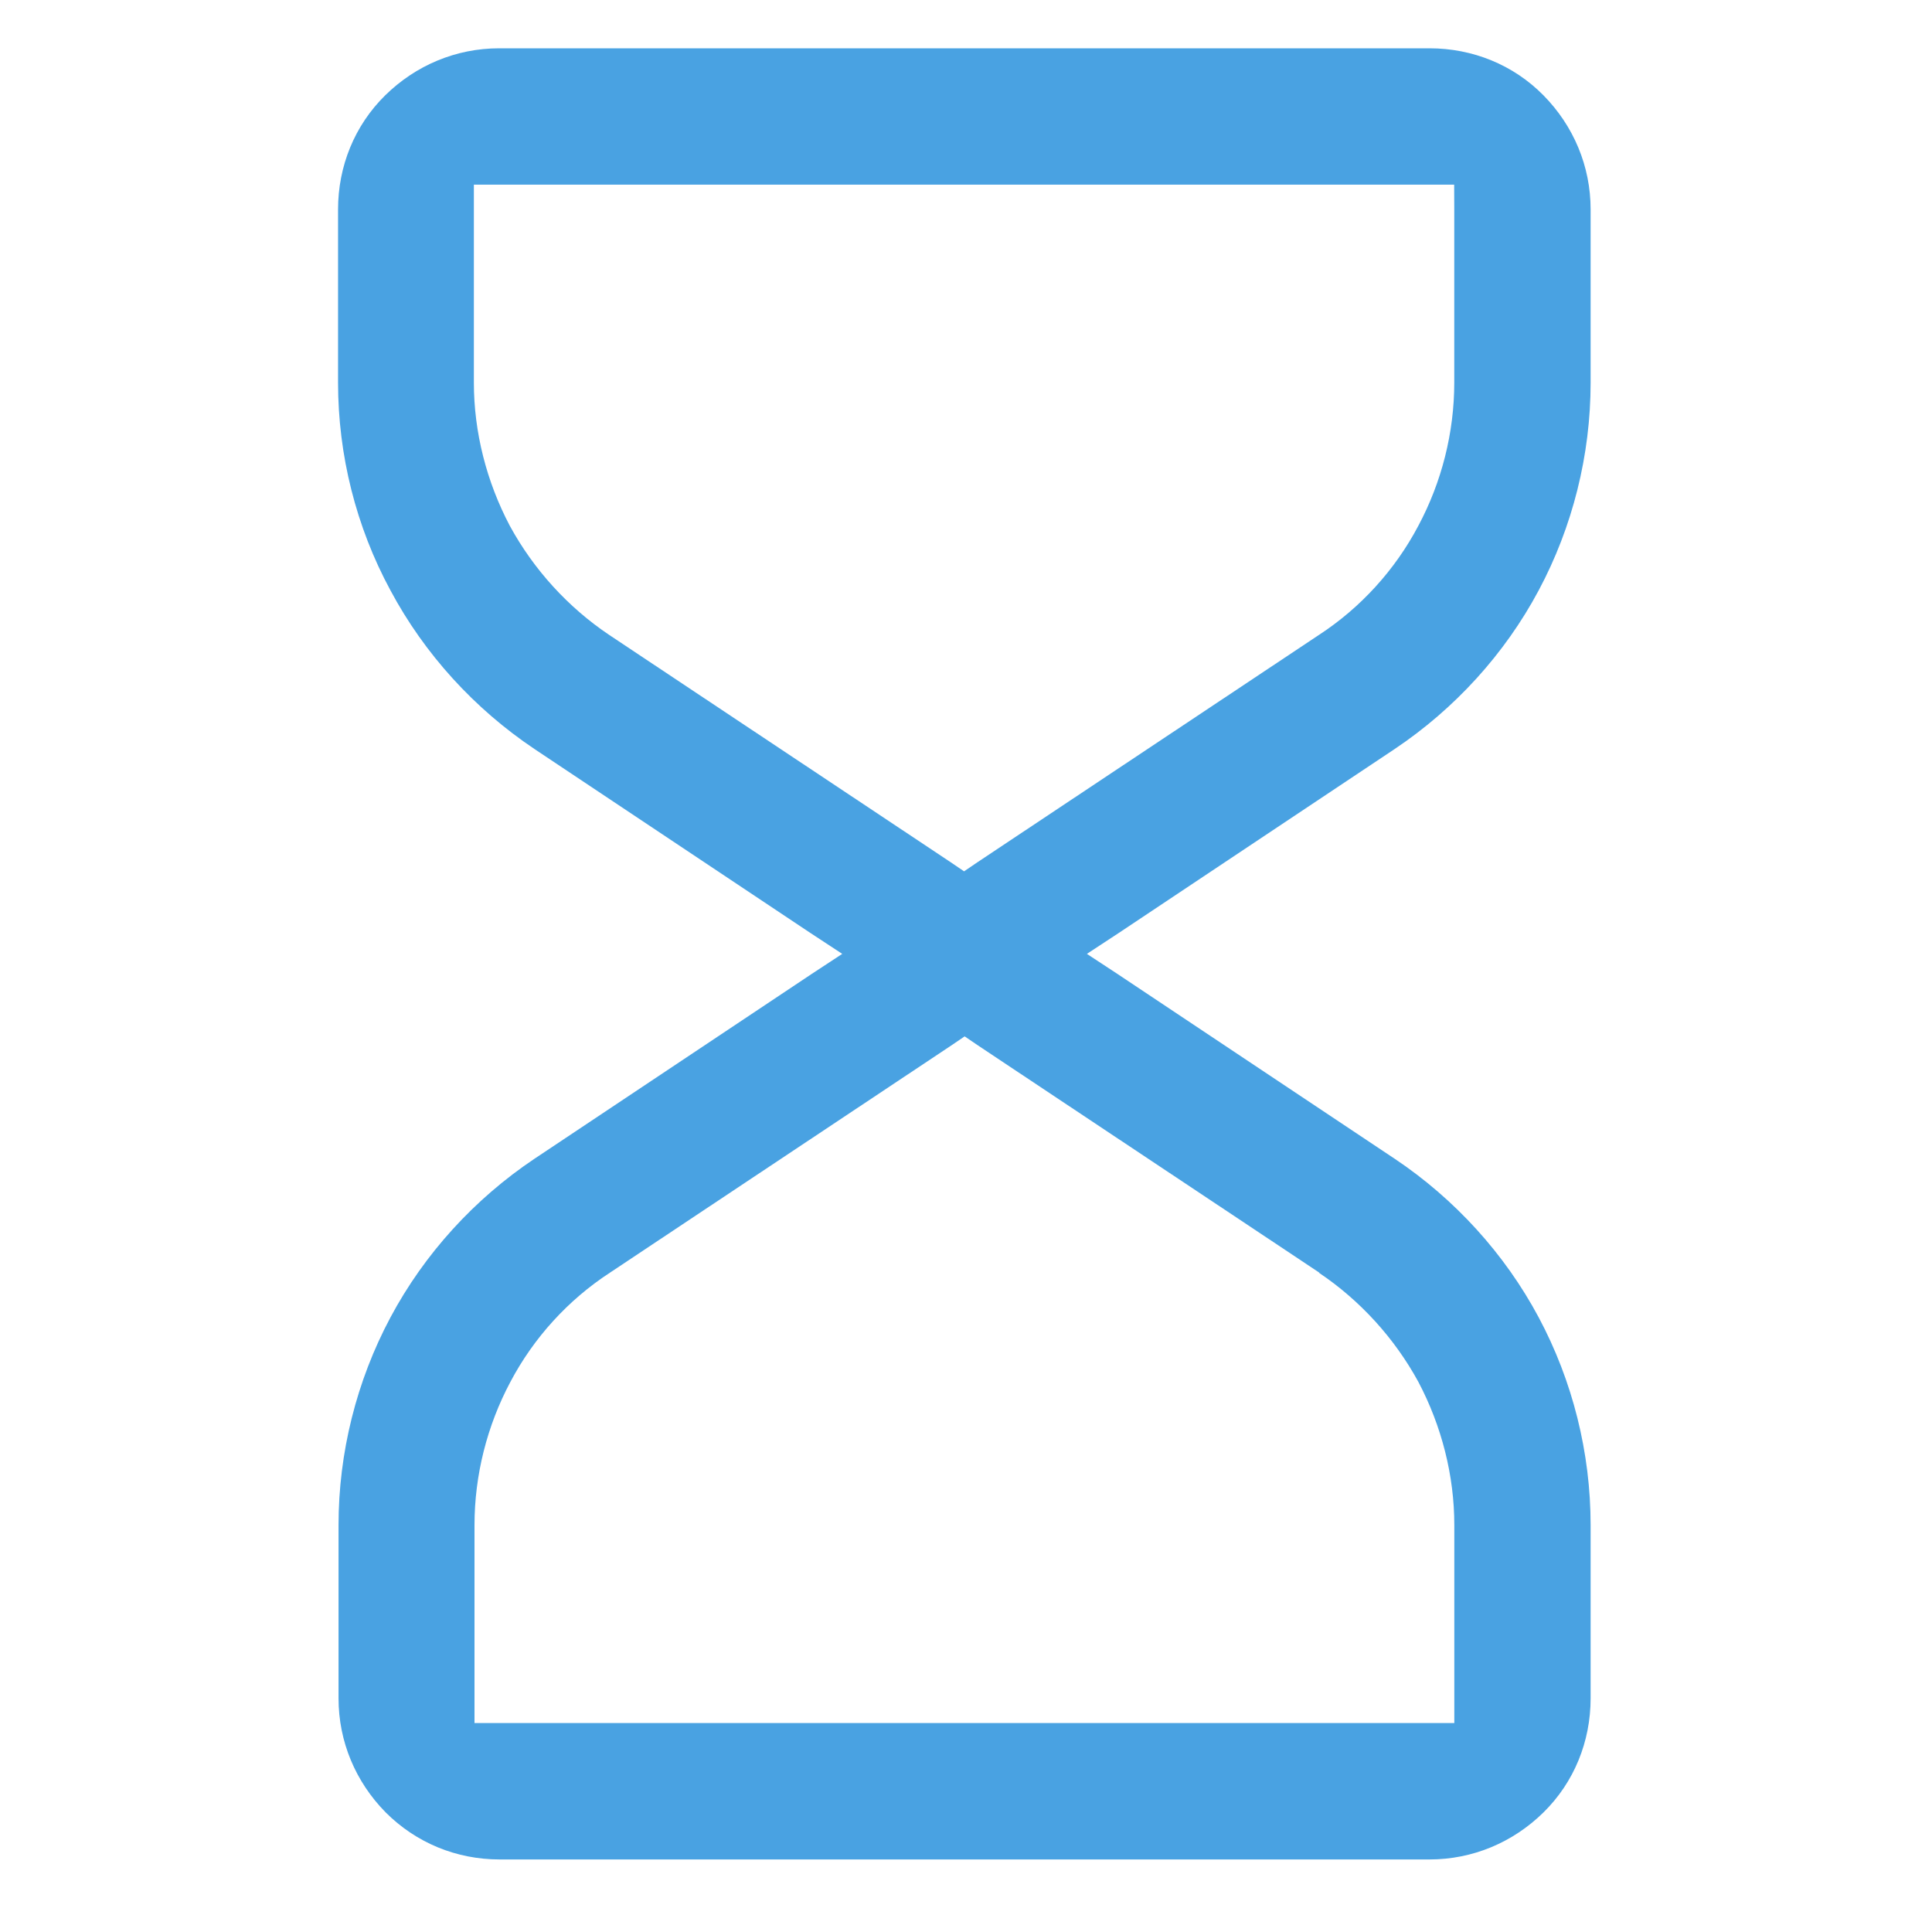 <svg fill="none" height="40" viewBox="0 0 40 40" width="40" xmlns="http://www.w3.org/2000/svg"><path clip-rule="evenodd" d="m29.597 1h-19.262c-.894 0-1.728.352-2.361.975s-.975 1.467-.975 2.361v3.587c0 1.497.372 2.984 1.085 4.3.703 1.316 1.738 2.452 2.984 3.286l5.727 3.818.643.422-.643.422-5.727 3.818c-1.246.834-2.281 1.969-2.984 3.286-.703 1.316-1.075 2.803-1.075 4.3v3.587c0 .894.352 1.728.975 2.361.633.633 1.467.975 2.361.975h19.251c.894 0 1.728-.352 2.361-.975.633-.623.975-1.467.975-2.361v-3.587c0-1.497-.372-2.984-1.075-4.3-.703-1.316-1.738-2.452-2.984-3.286l-5.727-3.818-.643-.422.643-.422 5.727-3.818c1.246-.834 2.281-1.969 2.984-3.286.703-1.316 1.075-2.803 1.075-4.3v-3.587c0-.894-.352-1.728-.975-2.361-.623-.633-1.467-.975-2.361-.975zm-2.291 25.35c.854.573 1.567 1.357 2.06 2.261.482.914.744 1.939.744 2.964v4.099h-20.286v-4.099c0-1.035.261-2.06.743-2.964.482-.914 1.196-1.698 2.06-2.261l7.064-4.702.281-.191.281.191 7.064 4.702zm2.803-22.015v3.587c0 1.035-.261 2.06-.744 2.964-.482.914-1.196 1.698-2.06 2.261l-7.064 4.702-.281.191-.281-.191-7.064-4.702c-.854-.573-1.567-1.356-2.06-2.261-.482-.914-.744-1.939-.744-2.964v-4.099h20.296z" fill="#49a2e2" fill-rule="evenodd"/></svg>